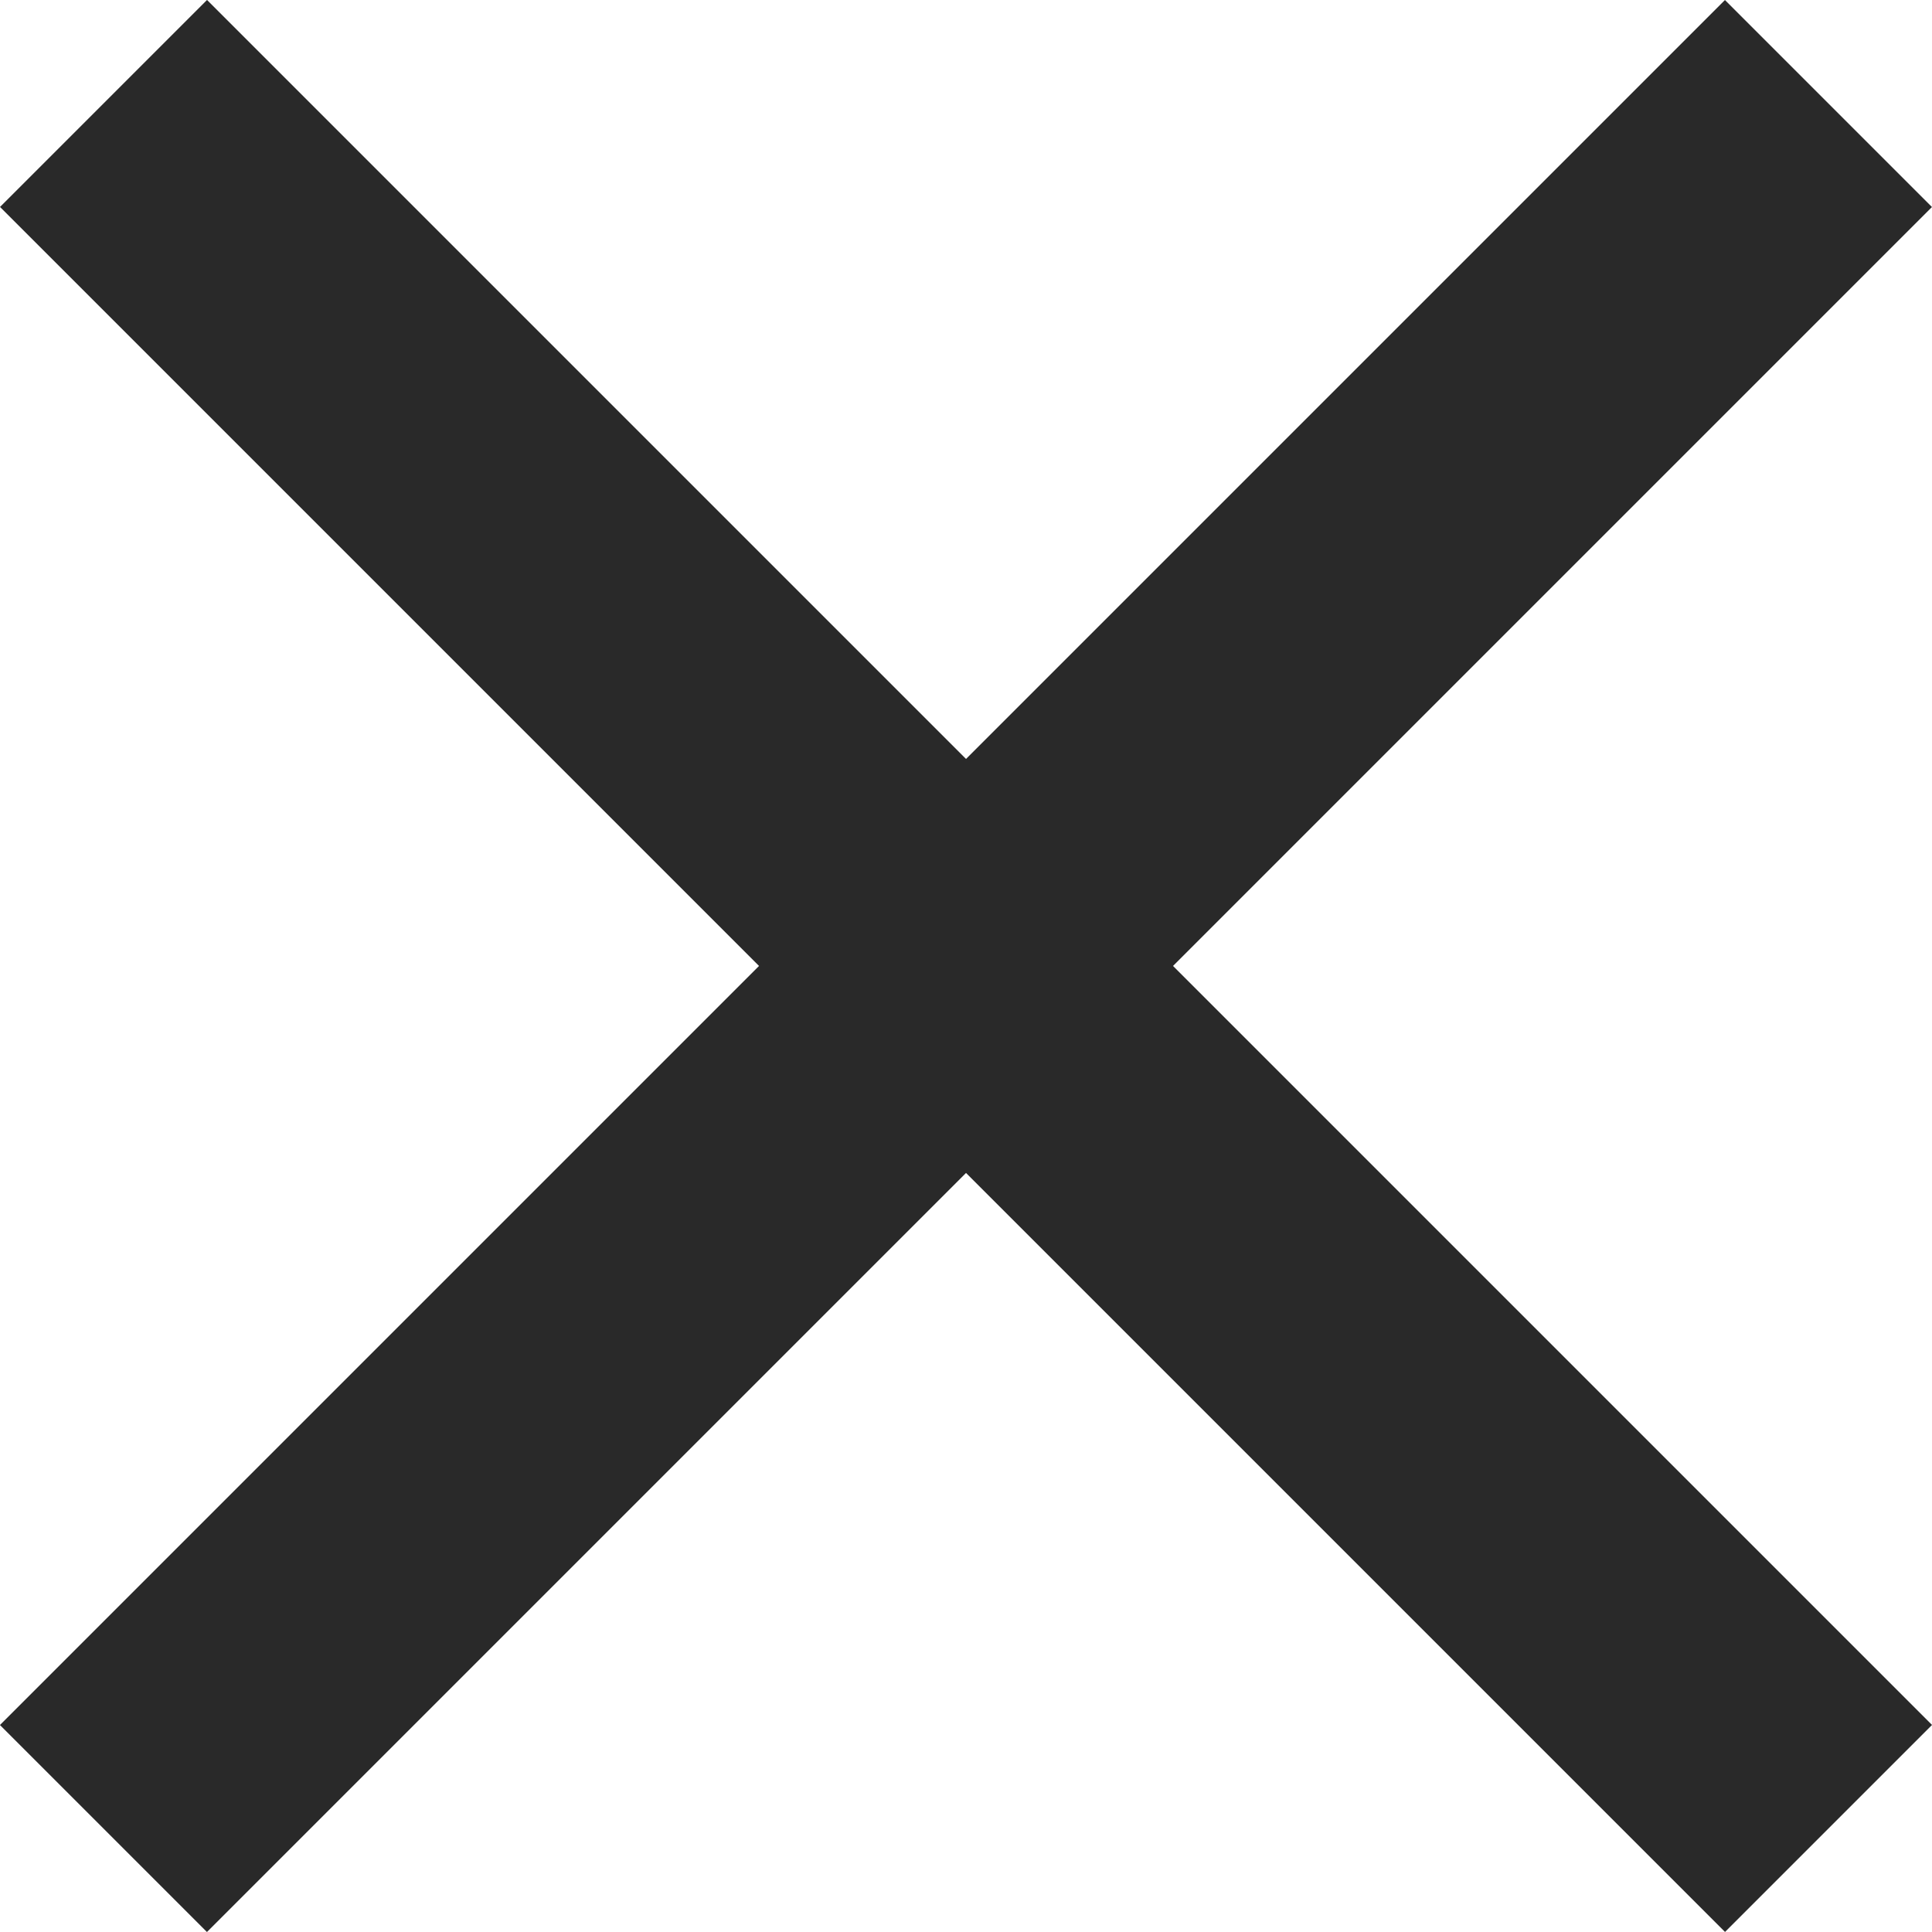 <svg id="Layer_1" data-name="Layer 1" xmlns="http://www.w3.org/2000/svg" viewBox="0 0 197.99 197.99"><title>smsspravodaj_krizik</title><rect x="110" width="30" height="250" transform="translate(98.99 -77.78) rotate(45)" fill="#292929"/><rect x="110" width="30" height="250" transform="translate(-77.78 98.99) rotate(-45)" fill="#292929"/></svg>